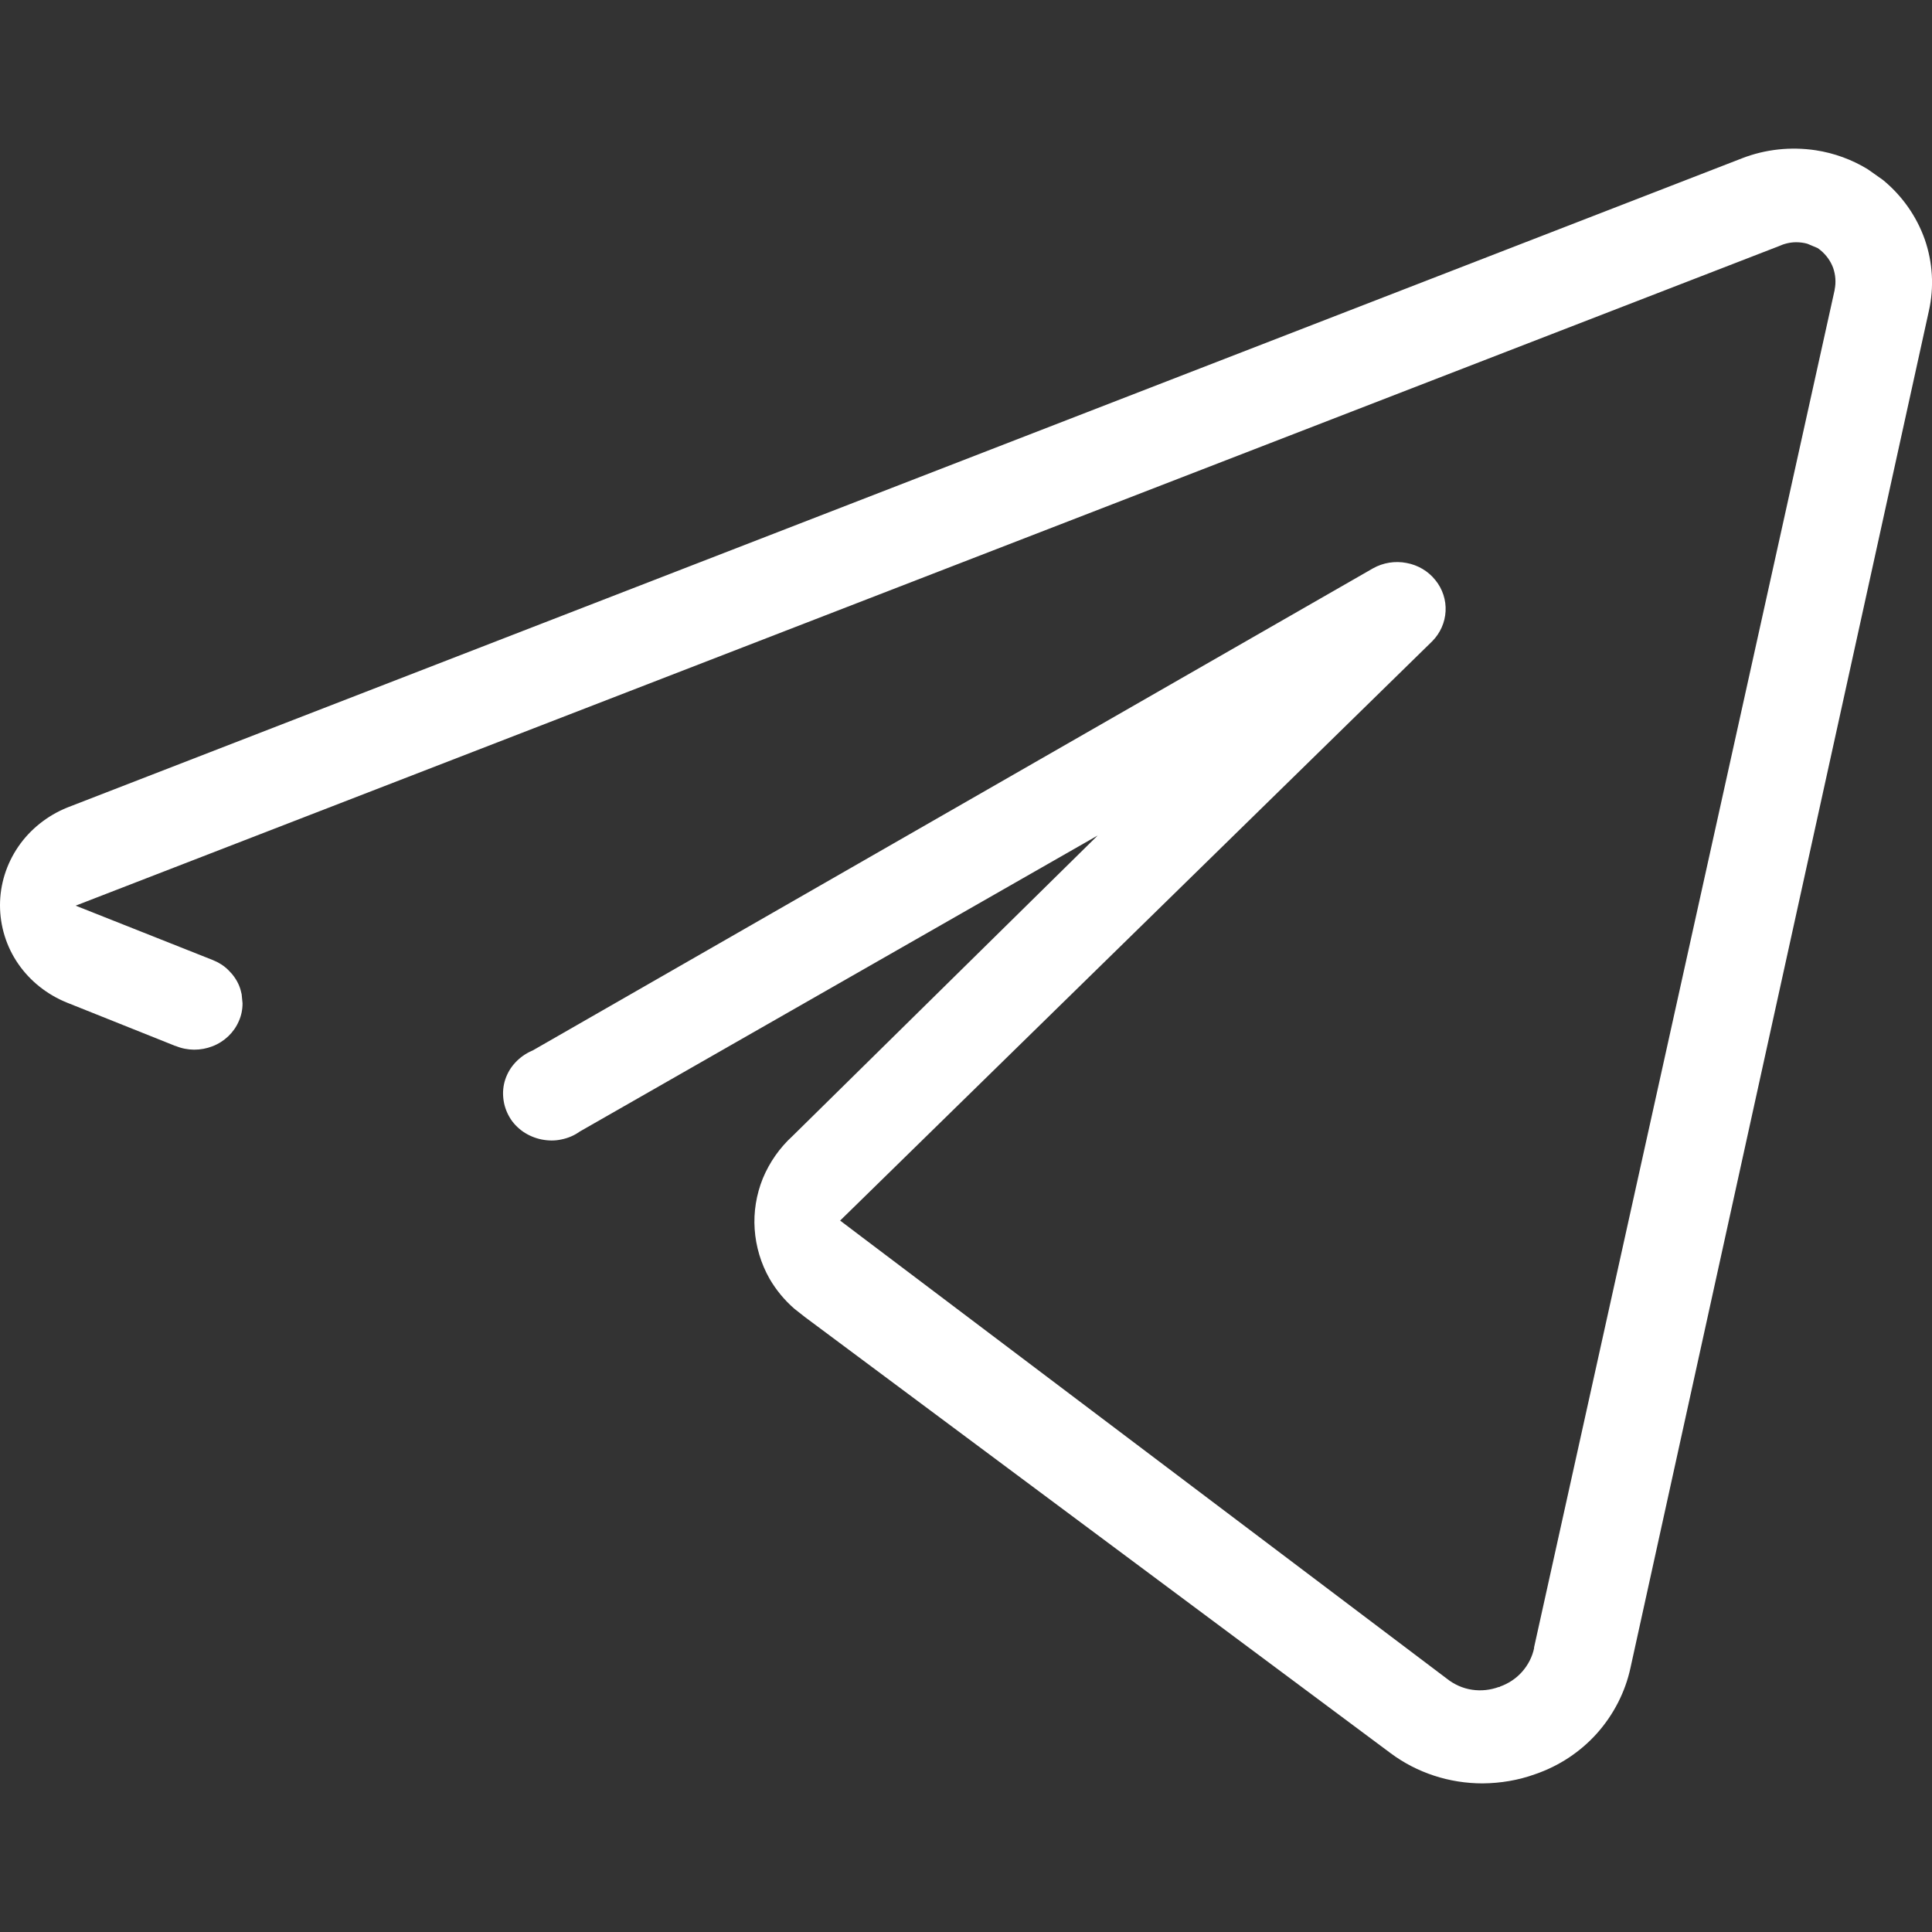 <?xml version="1.0" encoding="UTF-8"?> <svg xmlns="http://www.w3.org/2000/svg" width="13" height="13" viewBox="0 0 13 13" fill="none"><rect x="0" y="0" width="13" height="13" fill="#333333" stroke="none"/><g clip-path="url(#clip0_1434_719)"><path d="M12.217 1.011C12.342 1.03 12.462 1.074 12.568 1.139L12.67 1.211C12.799 1.317 12.896 1.455 12.951 1.61C13.005 1.765 13.015 1.932 12.979 2.092L10.971 11.223C10.936 11.385 10.858 11.537 10.746 11.663C10.634 11.788 10.491 11.883 10.33 11.938C10.217 11.979 10.097 11.999 9.976 12C9.752 12 9.534 11.929 9.356 11.796L5.42 8.865L5.416 8.862L5.346 8.807C5.279 8.749 5.222 8.68 5.178 8.604C5.12 8.502 5.086 8.388 5.078 8.271C5.07 8.155 5.089 8.038 5.133 7.929C5.178 7.821 5.246 7.723 5.334 7.643L5.339 7.638L7.386 5.622L3.915 7.606L3.908 7.61L3.901 7.614C3.865 7.64 3.823 7.658 3.778 7.667C3.734 7.677 3.688 7.676 3.643 7.667C3.599 7.658 3.557 7.64 3.52 7.615C3.483 7.589 3.451 7.556 3.429 7.518C3.406 7.479 3.392 7.437 3.387 7.393C3.382 7.349 3.386 7.305 3.4 7.263C3.414 7.221 3.437 7.182 3.468 7.149C3.498 7.117 3.535 7.09 3.576 7.072L3.585 7.068L3.592 7.064L9.239 3.824C9.307 3.786 9.387 3.773 9.464 3.788C9.541 3.802 9.61 3.843 9.658 3.903C9.707 3.963 9.731 4.038 9.727 4.113C9.723 4.189 9.691 4.26 9.638 4.314L5.785 8.084L5.653 8.213L5.801 8.325L9.735 11.295C9.784 11.334 9.843 11.361 9.906 11.37C9.967 11.379 10.029 11.372 10.086 11.351L10.087 11.352C10.089 11.351 10.091 11.351 10.093 11.35L10.092 11.349C10.149 11.329 10.201 11.295 10.241 11.25C10.282 11.204 10.311 11.148 10.323 11.088L10.322 11.087L12.345 1.951L12.345 1.948C12.355 1.9 12.351 1.85 12.335 1.803C12.318 1.757 12.289 1.716 12.25 1.684L12.24 1.676L12.23 1.669L12.161 1.64C12.136 1.633 12.111 1.63 12.086 1.63C12.045 1.63 12.005 1.64 11.968 1.657L0.509 6.094L1.432 6.46C1.472 6.476 1.507 6.498 1.537 6.528C1.567 6.557 1.592 6.592 1.608 6.63C1.616 6.649 1.622 6.67 1.626 6.69L1.632 6.751C1.632 6.793 1.624 6.833 1.607 6.871C1.574 6.948 1.51 7.009 1.43 7.04C1.35 7.071 1.261 7.071 1.182 7.038L1.18 7.038L0.452 6.747C0.318 6.693 0.203 6.602 0.123 6.486C0.042 6.369 0 6.231 0 6.091C1.15629e-05 5.951 0.043 5.814 0.123 5.697C0.203 5.58 0.319 5.488 0.452 5.434L0.452 5.434L11.722 1.065C11.879 1.004 12.05 0.986 12.217 1.011Z" fill="white"></path></g><defs><clipPath id="clip0_1434_719"><rect width="13" height="13" fill="white"></rect></clipPath></defs></svg> 
